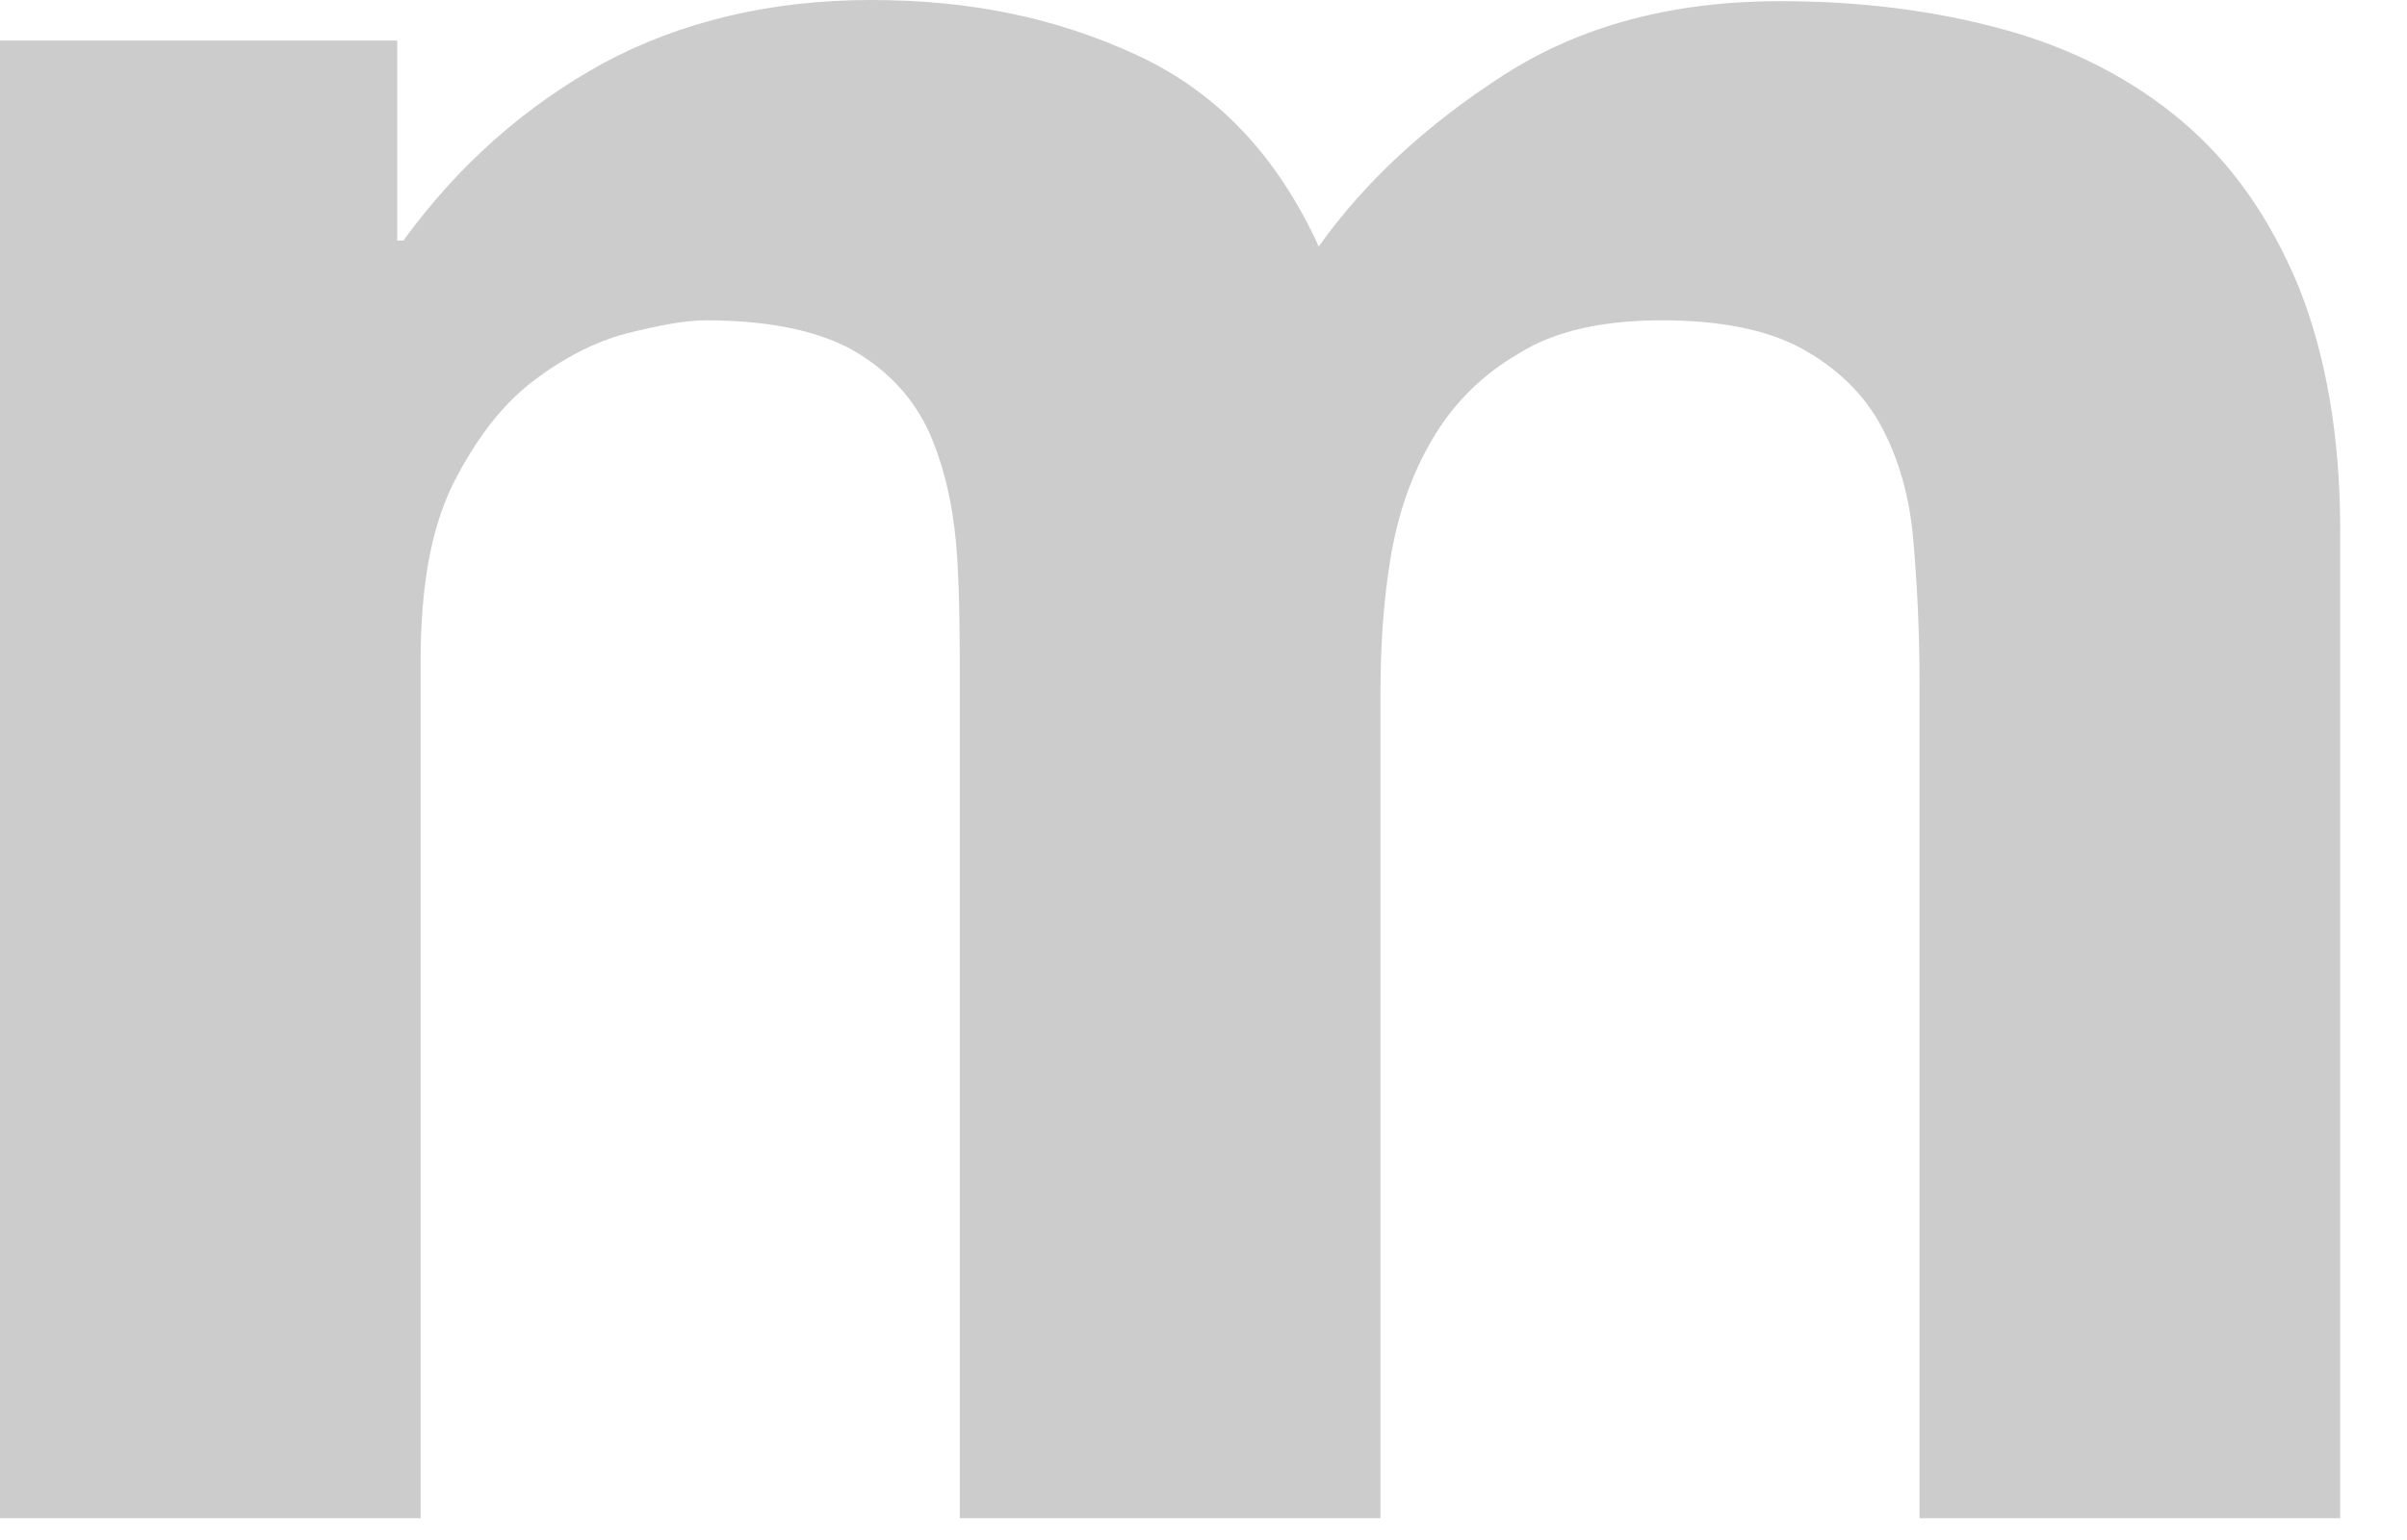 <?xml version="1.0" encoding="utf-8"?>
<svg xmlns="http://www.w3.org/2000/svg" fill="none" height="100%" overflow="visible" preserveAspectRatio="none" style="display: block;" viewBox="0 0 25 16" width="100%">
<path d="M4.126 0.421V2.499H4.19C4.766 1.707 5.458 1.101 6.266 0.656C7.073 0.223 8.008 0 9.046 0C10.084 0 10.968 0.186 11.801 0.569C12.634 0.953 13.261 1.608 13.697 2.561C14.171 1.893 14.812 1.299 15.619 0.779C16.426 0.26 17.387 0.012 18.489 0.012C19.335 0.012 20.104 0.111 20.821 0.309C21.539 0.507 22.154 0.829 22.666 1.262C23.179 1.695 23.576 2.264 23.871 2.969C24.153 3.674 24.306 4.516 24.306 5.505V15.773H19.937V7.076C19.937 6.557 19.912 6.074 19.873 5.617C19.835 5.159 19.719 4.763 19.54 4.429C19.36 4.095 19.079 3.823 18.72 3.625C18.361 3.427 17.874 3.328 17.259 3.328C16.644 3.328 16.144 3.439 15.773 3.674C15.389 3.897 15.094 4.194 14.876 4.565C14.658 4.936 14.517 5.344 14.44 5.815C14.363 6.285 14.338 6.755 14.338 7.225V15.773H9.969V7.163C9.969 6.705 9.969 6.26 9.943 5.815C9.917 5.369 9.84 4.961 9.687 4.577C9.533 4.194 9.277 3.897 8.918 3.674C8.559 3.452 8.034 3.328 7.329 3.328C7.124 3.328 6.855 3.377 6.509 3.464C6.176 3.551 5.843 3.724 5.522 3.971C5.202 4.219 4.933 4.577 4.702 5.035C4.472 5.505 4.369 6.111 4.369 6.866V15.773H0V0.421H4.126Z" fill="black" fill-opacity="0.2" id="Vector"/>
</svg>